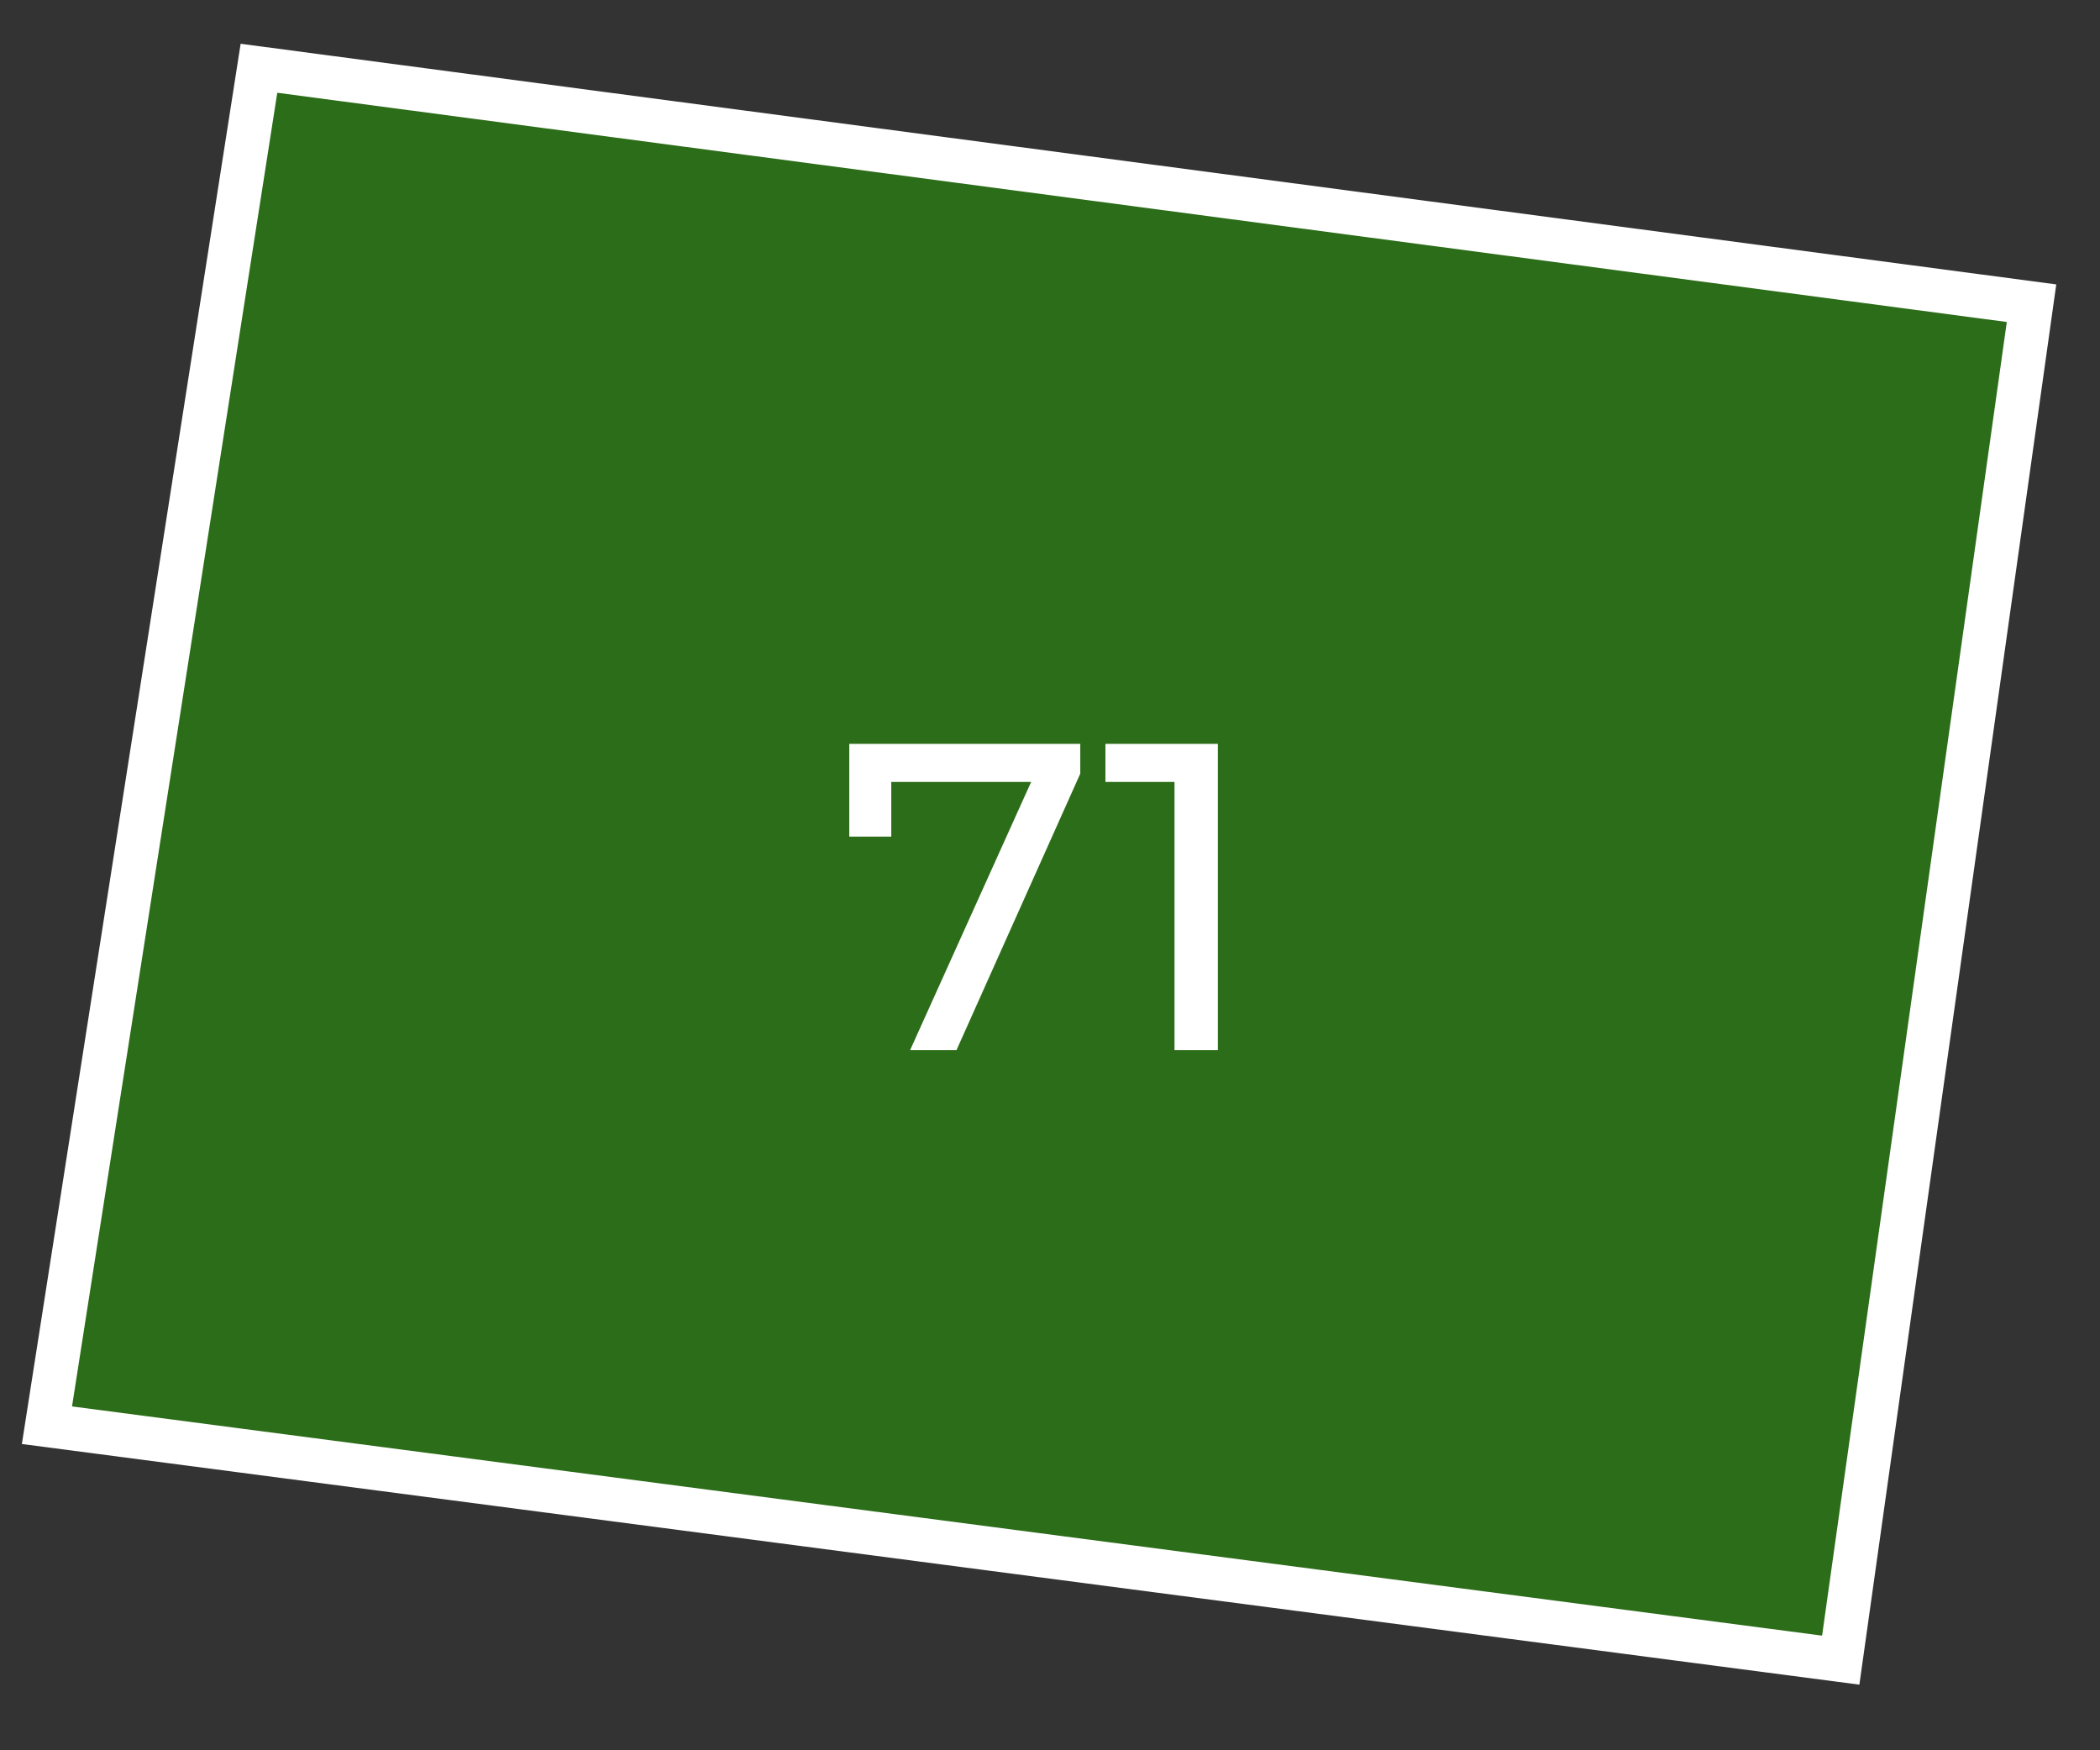 <?xml version="1.0" encoding="UTF-8"?> <svg xmlns="http://www.w3.org/2000/svg" width="48" height="40" viewBox="0 0 48 40" fill="none"><rect x="0" y="0" width="48" height="40" fill="#333333" stroke="none"/><path d="M42.074 37.94L1.073 32.571L5.919 1.56L46.435 6.929L42.074 37.94Z" fill="#26A900" fill-opacity="0.5" stroke="white"></path><path d="M20.802 24L23.772 17.42L24.032 17.87H19.872L20.372 17.38V19.12H19.412V17H24.692V17.68L21.862 24H20.802ZM26.846 24V17.4L27.276 17.87H25.267V17H27.837V24H26.846Z" fill="white"></path></svg> 